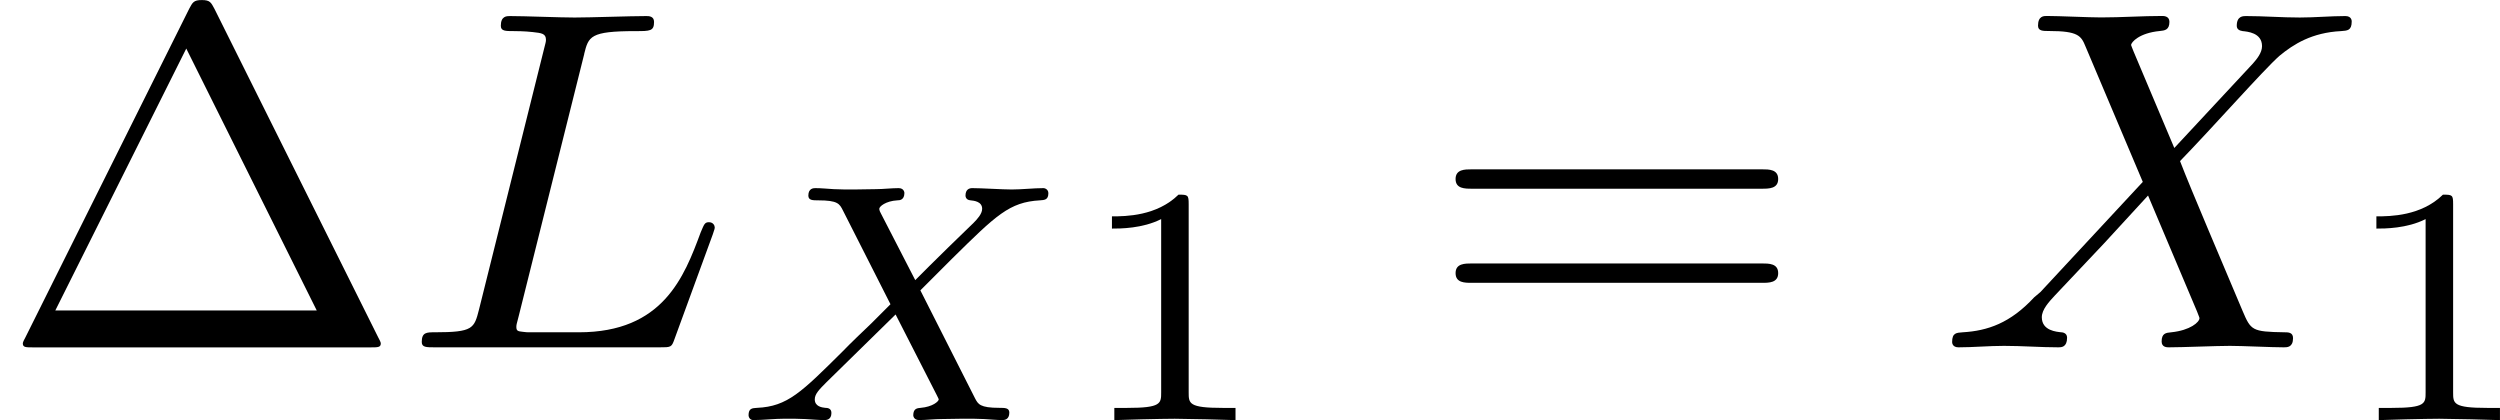 <?xml version='1.0' encoding='UTF-8'?>
<!-- This file was generated by dvisvgm 1.15.1 -->
<svg height='10.825pt' version='1.1' viewBox='61.768 55.631 51.347 8.628' width='64.424pt' xmlns='http://www.w3.org/2000/svg' xmlns:xlink='http://www.w3.org/1999/xlink'>
<defs>
<path d='m3.726 -6.027c0.09 -0.359 0.12 -0.468 1.056 -0.468c0.299 0 0.379 0 0.379 -0.189c0 -0.12 -0.11 -0.12 -0.159 -0.12c-0.329 0 -1.146 0.03 -1.474 0.03c-0.299 0 -1.026 -0.03 -1.325 -0.03c-0.07 0 -0.189 0 -0.189 0.199c0 0.11 0.09 0.11 0.279 0.11c0.02 0 0.209 0 0.379 0.02c0.179 0.02 0.269 0.03 0.269 0.159c0 0.04 -0.01 0.07 -0.04 0.189l-1.335 5.35c-0.1 0.389 -0.12 0.468 -0.907 0.468c-0.169 0 -0.269 0 -0.269 0.199c0 0.11 0.09 0.11 0.269 0.11h4.613c0.239 0 0.249 0 0.309 -0.169l0.787 -2.152c0.04 -0.11 0.04 -0.13 0.04 -0.139c0 -0.04 -0.03 -0.11 -0.12 -0.11s-0.1 0.05 -0.169 0.209c-0.339 0.917 -0.777 2.052 -2.501 2.052h-0.936c-0.139 0 -0.159 0 -0.219 -0.01c-0.1 -0.01 -0.13 -0.02 -0.13 -0.1c0 -0.03 0 -0.05 0.05 -0.229l1.345 -5.38z' id='g0-76'/>
<path d='m4.832 -4.095l-0.837 -1.983c-0.03 -0.08 -0.05 -0.12 -0.05 -0.13c0 -0.06 0.169 -0.249 0.588 -0.289c0.1 -0.01 0.199 -0.02 0.199 -0.189c0 -0.12 -0.12 -0.12 -0.149 -0.12c-0.408 0 -0.837 0.03 -1.255 0.03c-0.249 0 -0.867 -0.03 -1.116 -0.03c-0.06 0 -0.179 0 -0.179 0.199c0 0.11 0.1 0.11 0.229 0.11c0.598 0 0.658 0.1 0.747 0.319l1.176 2.78l-2.102 2.262l-0.13 0.11c-0.488 0.528 -0.956 0.687 -1.465 0.717c-0.13 0.01 -0.219 0.01 -0.219 0.199c0 0.01 0 0.11 0.13 0.11c0.299 0 0.628 -0.03 0.936 -0.03c0.369 0 0.757 0.03 1.116 0.03c0.06 0 0.179 0 0.179 -0.199c0 -0.1 -0.1 -0.11 -0.12 -0.11c-0.09 -0.01 -0.399 -0.03 -0.399 -0.309c0 -0.159 0.149 -0.319 0.269 -0.448l1.016 -1.076l0.897 -0.976l1.006 2.381c0.04 0.11 0.05 0.12 0.05 0.139c0 0.08 -0.189 0.249 -0.578 0.289c-0.11 0.01 -0.199 0.02 -0.199 0.189c0 0.12 0.11 0.12 0.149 0.12c0.279 0 0.976 -0.03 1.255 -0.03c0.249 0 0.857 0.03 1.106 0.03c0.07 0 0.189 0 0.189 -0.189c0 -0.12 -0.1 -0.12 -0.179 -0.12c-0.667 -0.01 -0.687 -0.04 -0.857 -0.438c-0.389 -0.927 -1.056 -2.481 -1.285 -3.078c0.677 -0.697 1.724 -1.883 2.042 -2.162c0.289 -0.239 0.667 -0.478 1.265 -0.508c0.13 -0.01 0.219 -0.01 0.219 -0.199c0 -0.01 0 -0.11 -0.13 -0.11c-0.299 0 -0.628 0.03 -0.936 0.03c-0.369 0 -0.747 -0.03 -1.106 -0.03c-0.06 0 -0.189 0 -0.189 0.199c0 0.07 0.05 0.1 0.12 0.11c0.09 0.01 0.399 0.03 0.399 0.309c0 0.139 -0.11 0.269 -0.189 0.359l-1.614 1.734z' id='g0-88'/>
<path d='m4.403 -6.954c-0.07 -0.13 -0.09 -0.179 -0.259 -0.179s-0.189 0.05 -0.259 0.179l-3.367 6.755c-0.05 0.09 -0.05 0.11 -0.05 0.12c0 0.08 0.06 0.08 0.219 0.08h6.914c0.159 0 0.219 0 0.219 -0.08c0 -0.01 0 -0.03 -0.05 -0.12l-3.367 -6.755zm-0.578 0.817l2.68 5.38h-5.37l2.69 -5.38z' id='g2-1'/>
<path d='m6.844 -3.258c0.149 0 0.339 0 0.339 -0.199s-0.189 -0.199 -0.329 -0.199h-5.968c-0.139 0 -0.329 0 -0.329 0.199s0.189 0.199 0.339 0.199h5.948zm0.01 1.933c0.139 0 0.329 0 0.329 -0.199s-0.189 -0.199 -0.339 -0.199h-5.948c-0.149 0 -0.339 0 -0.339 0.199s0.189 0.199 0.329 0.199h5.968z' id='g2-61'/>
<path d='m2.336 -4.435c0 -0.188 -0.014 -0.195 -0.209 -0.195c-0.446 0.439 -1.081 0.446 -1.367 0.446v0.251c0.167 0 0.628 0 1.011 -0.195v3.557c0 0.23 0 0.321 -0.697 0.321h-0.265v0.251c0.126 -0.007 0.983 -0.028 1.241 -0.028c0.216 0 1.095 0.021 1.248 0.028v-0.251h-0.265c-0.697 0 -0.697 -0.091 -0.697 -0.321v-3.864z' id='g3-49'/>
<path d='m3.877 -2.664l0.663 -0.663c0.893 -0.879 1.165 -1.151 1.792 -1.186c0.091 -0.007 0.174 -0.007 0.174 -0.146c0 -0.084 -0.077 -0.105 -0.098 -0.105c-0.202 0 -0.446 0.028 -0.656 0.028c-0.181 0 -0.628 -0.028 -0.809 -0.028c-0.056 0 -0.139 0.021 -0.139 0.153c0 0.007 0 0.091 0.105 0.098c0.063 0.007 0.237 0.021 0.237 0.174c0 0.105 -0.105 0.216 -0.174 0.286c-0.056 0.049 -0.941 0.914 -1.2 1.179l-0.704 -1.367c-0.014 -0.021 -0.035 -0.07 -0.035 -0.098c0 -0.049 0.133 -0.16 0.37 -0.174c0.049 0 0.146 -0.007 0.146 -0.153c0 -0.007 -0.007 -0.098 -0.119 -0.098c-0.146 0 -0.321 0.021 -0.467 0.021s-0.307 0.007 -0.453 0.007c-0.119 0 -0.286 0 -0.411 -0.007c-0.119 -0.007 -0.265 -0.021 -0.377 -0.021c-0.035 0 -0.146 0 -0.146 0.153c0 0.098 0.091 0.098 0.202 0.098c0.404 0 0.439 0.07 0.509 0.209l0.976 1.925l-0.391 0.391c-0.133 0.126 -0.46 0.439 -0.586 0.572c-0.851 0.844 -1.137 1.137 -1.764 1.165c-0.098 0.007 -0.174 0.007 -0.174 0.153c0 0.028 0.021 0.098 0.098 0.098c0.202 0 0.439 -0.028 0.649 -0.028c0.119 0 0.293 0 0.411 0.007c0.126 0.007 0.279 0.021 0.398 0.021c0.035 0 0.146 0 0.146 -0.146c0 -0.098 -0.084 -0.105 -0.126 -0.105c-0.07 -0.007 -0.216 -0.028 -0.216 -0.174c0 -0.112 0.091 -0.202 0.244 -0.356l1.416 -1.388l0.844 1.653c0.035 0.07 0.042 0.084 0.042 0.091c0 0.042 -0.126 0.153 -0.37 0.174c-0.063 0.007 -0.153 0.007 -0.153 0.153c0 0.007 0.007 0.098 0.119 0.098c0.146 0 0.321 -0.021 0.467 -0.021s0.307 -0.007 0.453 -0.007c0.119 0 0.286 0 0.411 0.007c0.119 0.007 0.265 0.021 0.377 0.021c0.035 0 0.146 0 0.146 -0.153c0 -0.098 -0.091 -0.098 -0.202 -0.098c-0.404 0 -0.439 -0.077 -0.502 -0.195l-1.123 -2.218z' id='g1-88'/>
</defs>
<g id='page1'>
<use x='61.768' xlink:href='#g2-1' y='62.765'/>
<use x='70.04' xlink:href='#g0-76' y='62.765'/>
<use x='76.794' xlink:href='#g1-88' y='64.259'/>
<use x='83.846' xlink:href='#g3-49' y='64.259'/>
<use x='91.107' xlink:href='#g2-61' y='62.765'/>
<use x='101.594' xlink:href='#g0-88' y='62.765'/>
<use x='109.817' xlink:href='#g3-49' y='64.259'/>
</g>
</svg>
